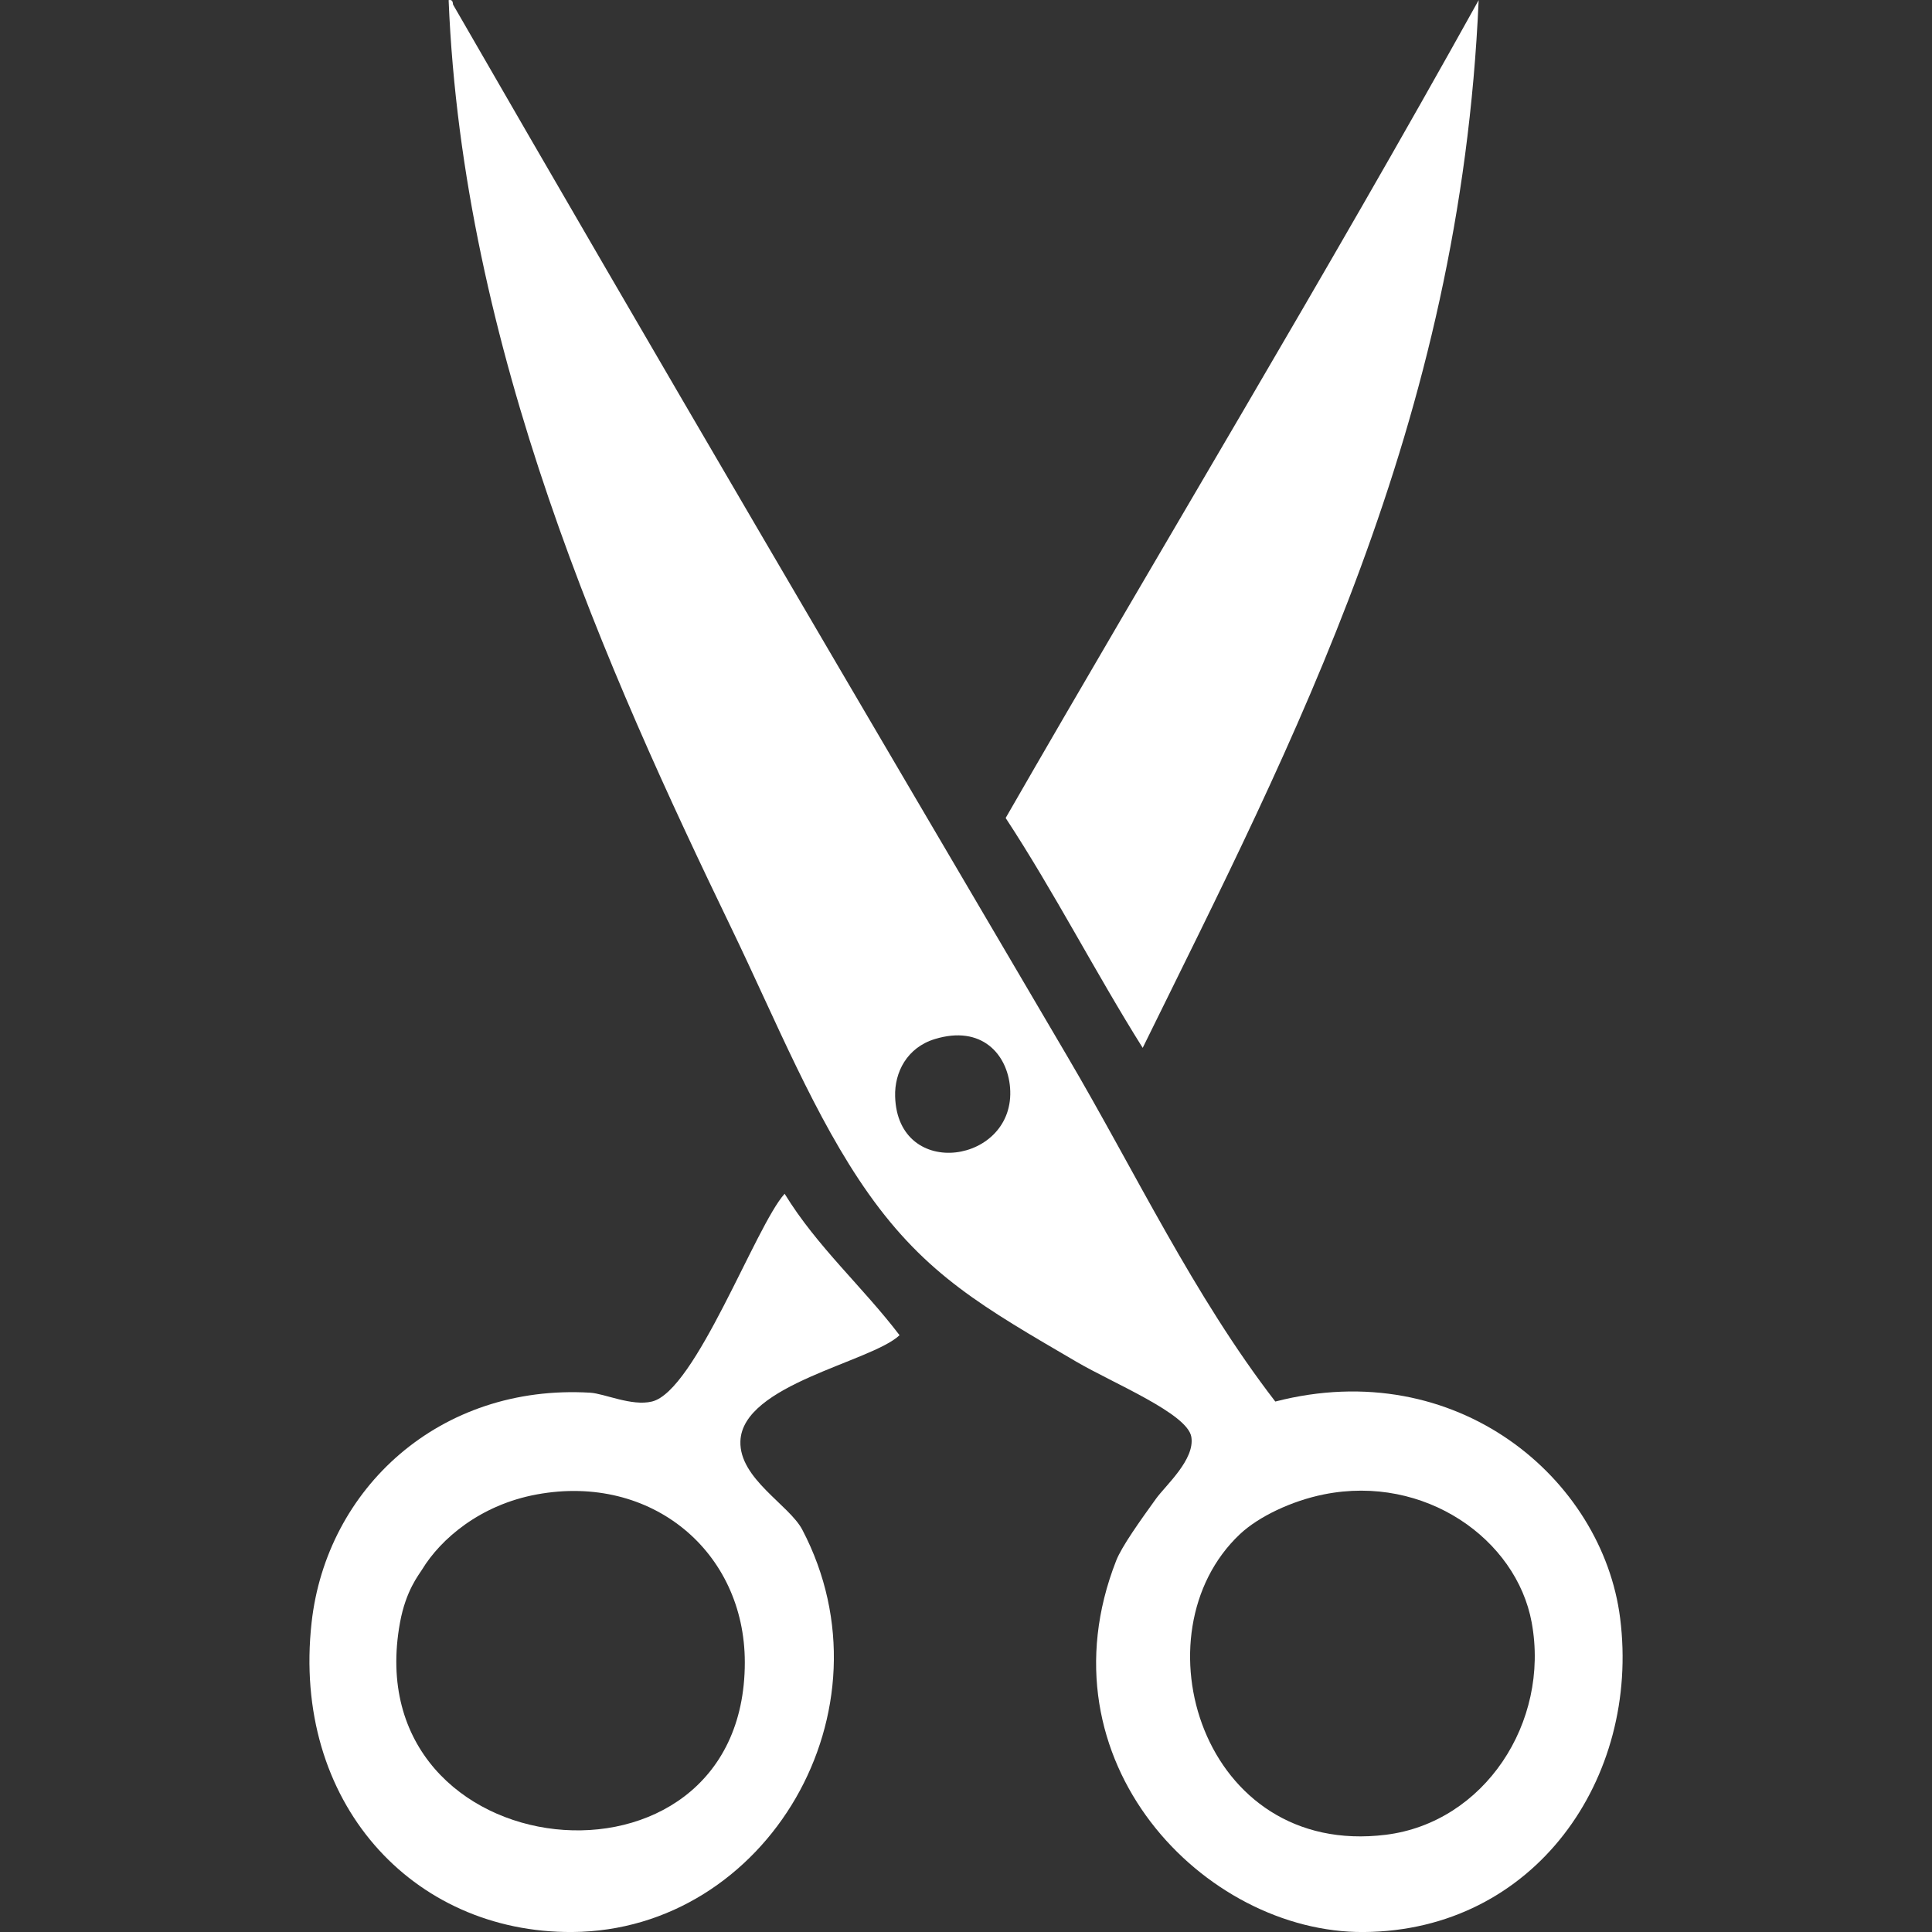 <?xml version="1.0" encoding="utf-8"?>
<!-- Generator: Adobe Illustrator 15.1.0, SVG Export Plug-In . SVG Version: 6.00 Build 0)  -->
<!DOCTYPE svg PUBLIC "-//W3C//DTD SVG 1.1//EN" "http://www.w3.org/Graphics/SVG/1.1/DTD/svg11.dtd">
<svg  fill="white" version="1.1" id="Vrstva_1" xmlns="http://www.w3.org/2000/svg" xmlns:xlink="http://www.w3.org/1999/xlink" x="0px" y="0px"
	 width="141.73px" height="141.73px" viewBox="0 0 141.73 141.73" enable-background="new 0 0 141.73 141.73" xml:space="preserve">
<rect x="0" y="0" width="141.73" height="141.73" fill="#333333" stroke="none"/>
<g>
	<path fill-rule="evenodd" clip-rule="evenodd" d="M32.911,0.011c0.276-0.06,0.306,0.126,0.324,0.324
		C48.074,26.08,63.207,51.834,78.313,77.52c4.986,8.476,9.236,17.505,15.242,25.296c13.324-3.436,24.004,5.67,25.297,15.891
		c1.484,11.738-6.252,22.939-18.811,23.025c-11.689,0.08-23.924-12.527-18.16-27.242c0.41-1.047,1.76-2.93,2.918-4.539
		c0.715-0.992,2.871-2.875,2.596-4.541c-0.285-1.717-5.715-3.924-8.432-5.514c-6.783-3.965-11.01-6.35-15.243-12.322
		c-3.932-5.548-6.826-12.772-10.054-19.458C44.528,49.183,33.951,25.584,32.911,0.011z M65.666,80.438
		c0.182,6.229,8.871,4.92,8.432-0.648c-0.195-2.454-2.086-4.611-5.514-3.567C66.531,76.848,65.613,78.669,65.666,80.438z
		 M90.961,112.544c-7.707,7.258-2.809,23.732,10.703,22.053c7.205-0.896,12.047-8.215,10.701-15.566
		c-1.123-6.131-7.854-10.887-15.242-9.404C94.756,110.101,92.326,111.259,90.961,112.544z"/>
	<path fill-rule="evenodd" clip-rule="evenodd" d="M108.473,0.011c-1.354,31.184-13.568,54.318-24.646,76.86
		c-3.461-5.512-6.496-11.448-10.053-16.864C85.299,39.967,97.203,20.307,108.473,0.011z"/>
	<path fill-rule="evenodd" clip-rule="evenodd" d="M57.559,87.573c2.381,3.889,5.721,6.818,8.432,10.377
		c-2.087,1.973-11.541,3.604-11.676,7.783c-0.088,2.746,3.585,4.662,4.541,6.486c6.943,13.246-2.607,29.414-16.864,29.512
		c-11.782,0.08-20.591-9.574-19.134-22.701c1.094-9.848,9.402-17.516,20.432-16.863c1.051,0.061,3.053,1.012,4.54,0.648
		C51.029,102.034,55.433,89.927,57.559,87.573z M30.965,115.138c-0.24,0.395-1.189,1.531-1.621,3.893
		c-3.338,18.234,25.295,21.209,25.295,2.918c0-8.115-6.83-13.863-15.242-12.322C35.228,110.388,32.328,112.897,30.965,115.138z"/>
</g>
</svg>
